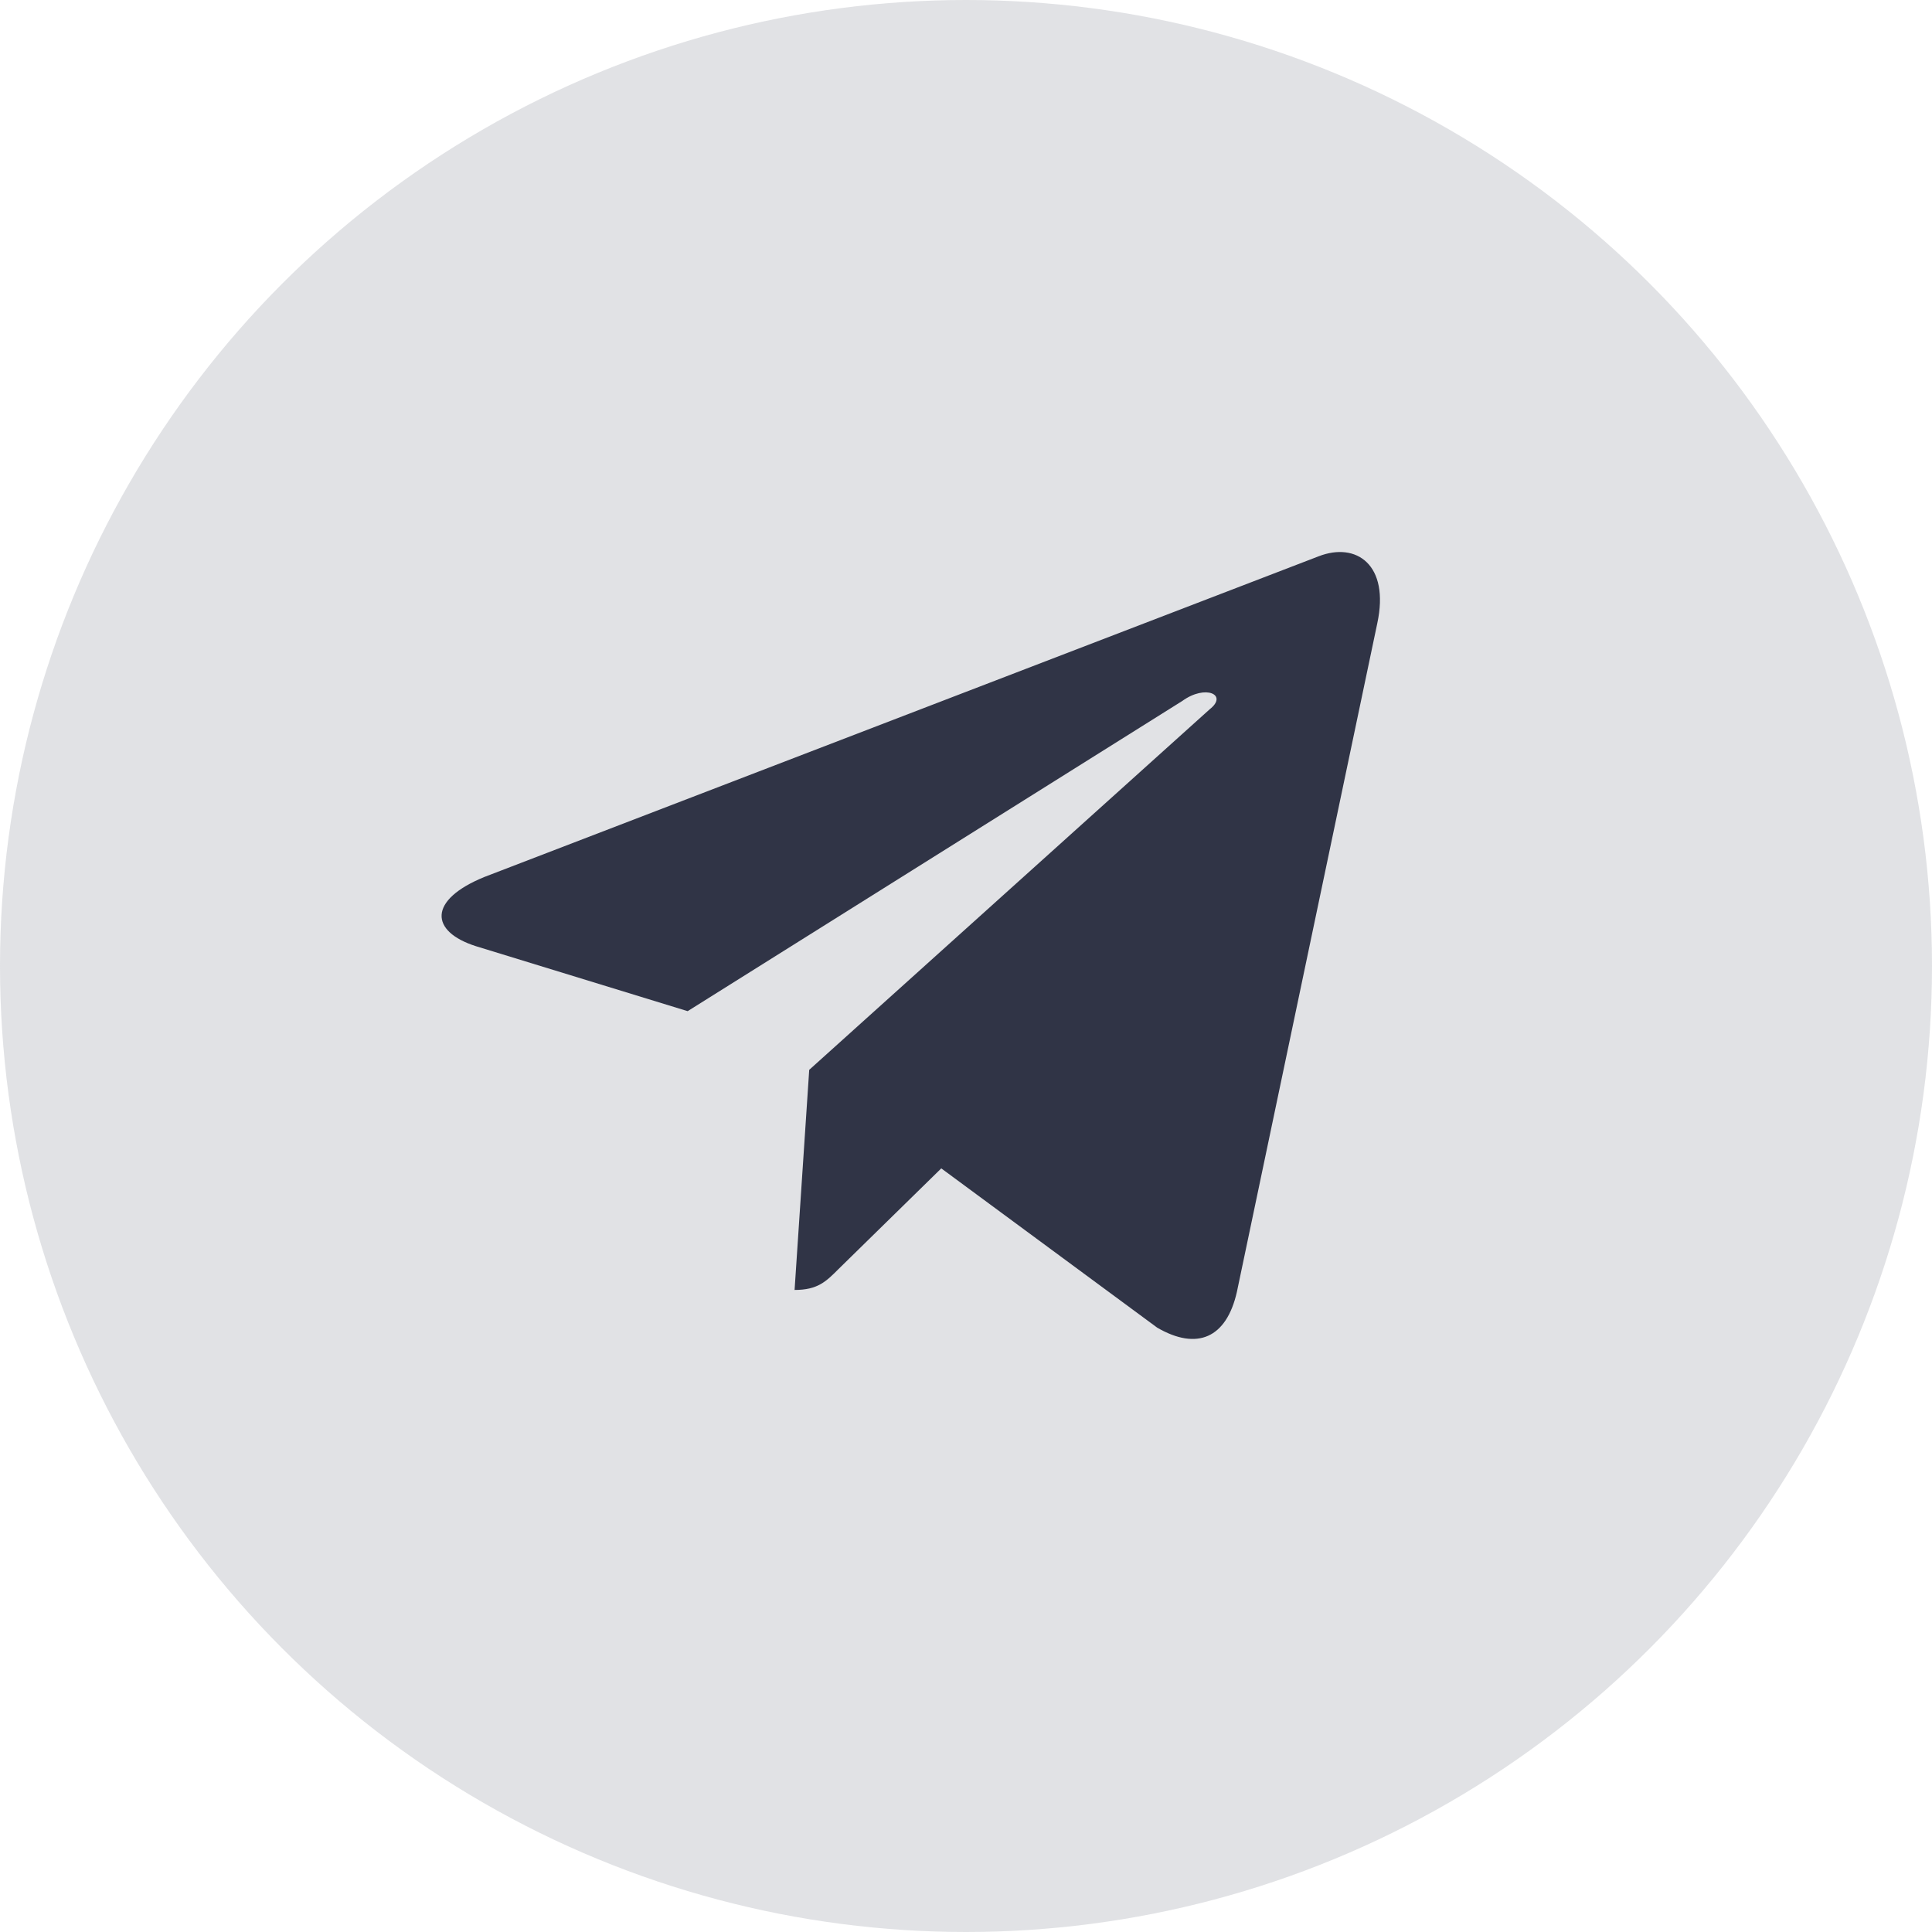 <?xml version="1.0" encoding="UTF-8"?> <svg xmlns="http://www.w3.org/2000/svg" width="40" height="40" viewBox="0 0 40 40" fill="none"><circle cx="20" cy="20" r="20" fill="#6A6E7E" fill-opacity="0.2"></circle><path d="M28.515 12.906C28.776 11.691 28.081 11.214 27.3 11.518L10.028 18.157C8.856 18.635 8.899 19.286 9.854 19.59L14.237 20.935L24.479 14.512C24.957 14.165 25.434 14.382 25.044 14.686L16.754 22.15L16.451 26.707C16.928 26.707 17.102 26.534 17.362 26.273L19.488 24.19L23.959 27.488C24.783 27.966 25.391 27.705 25.608 26.75L28.515 12.906Z" fill="#303446"></path></svg> 